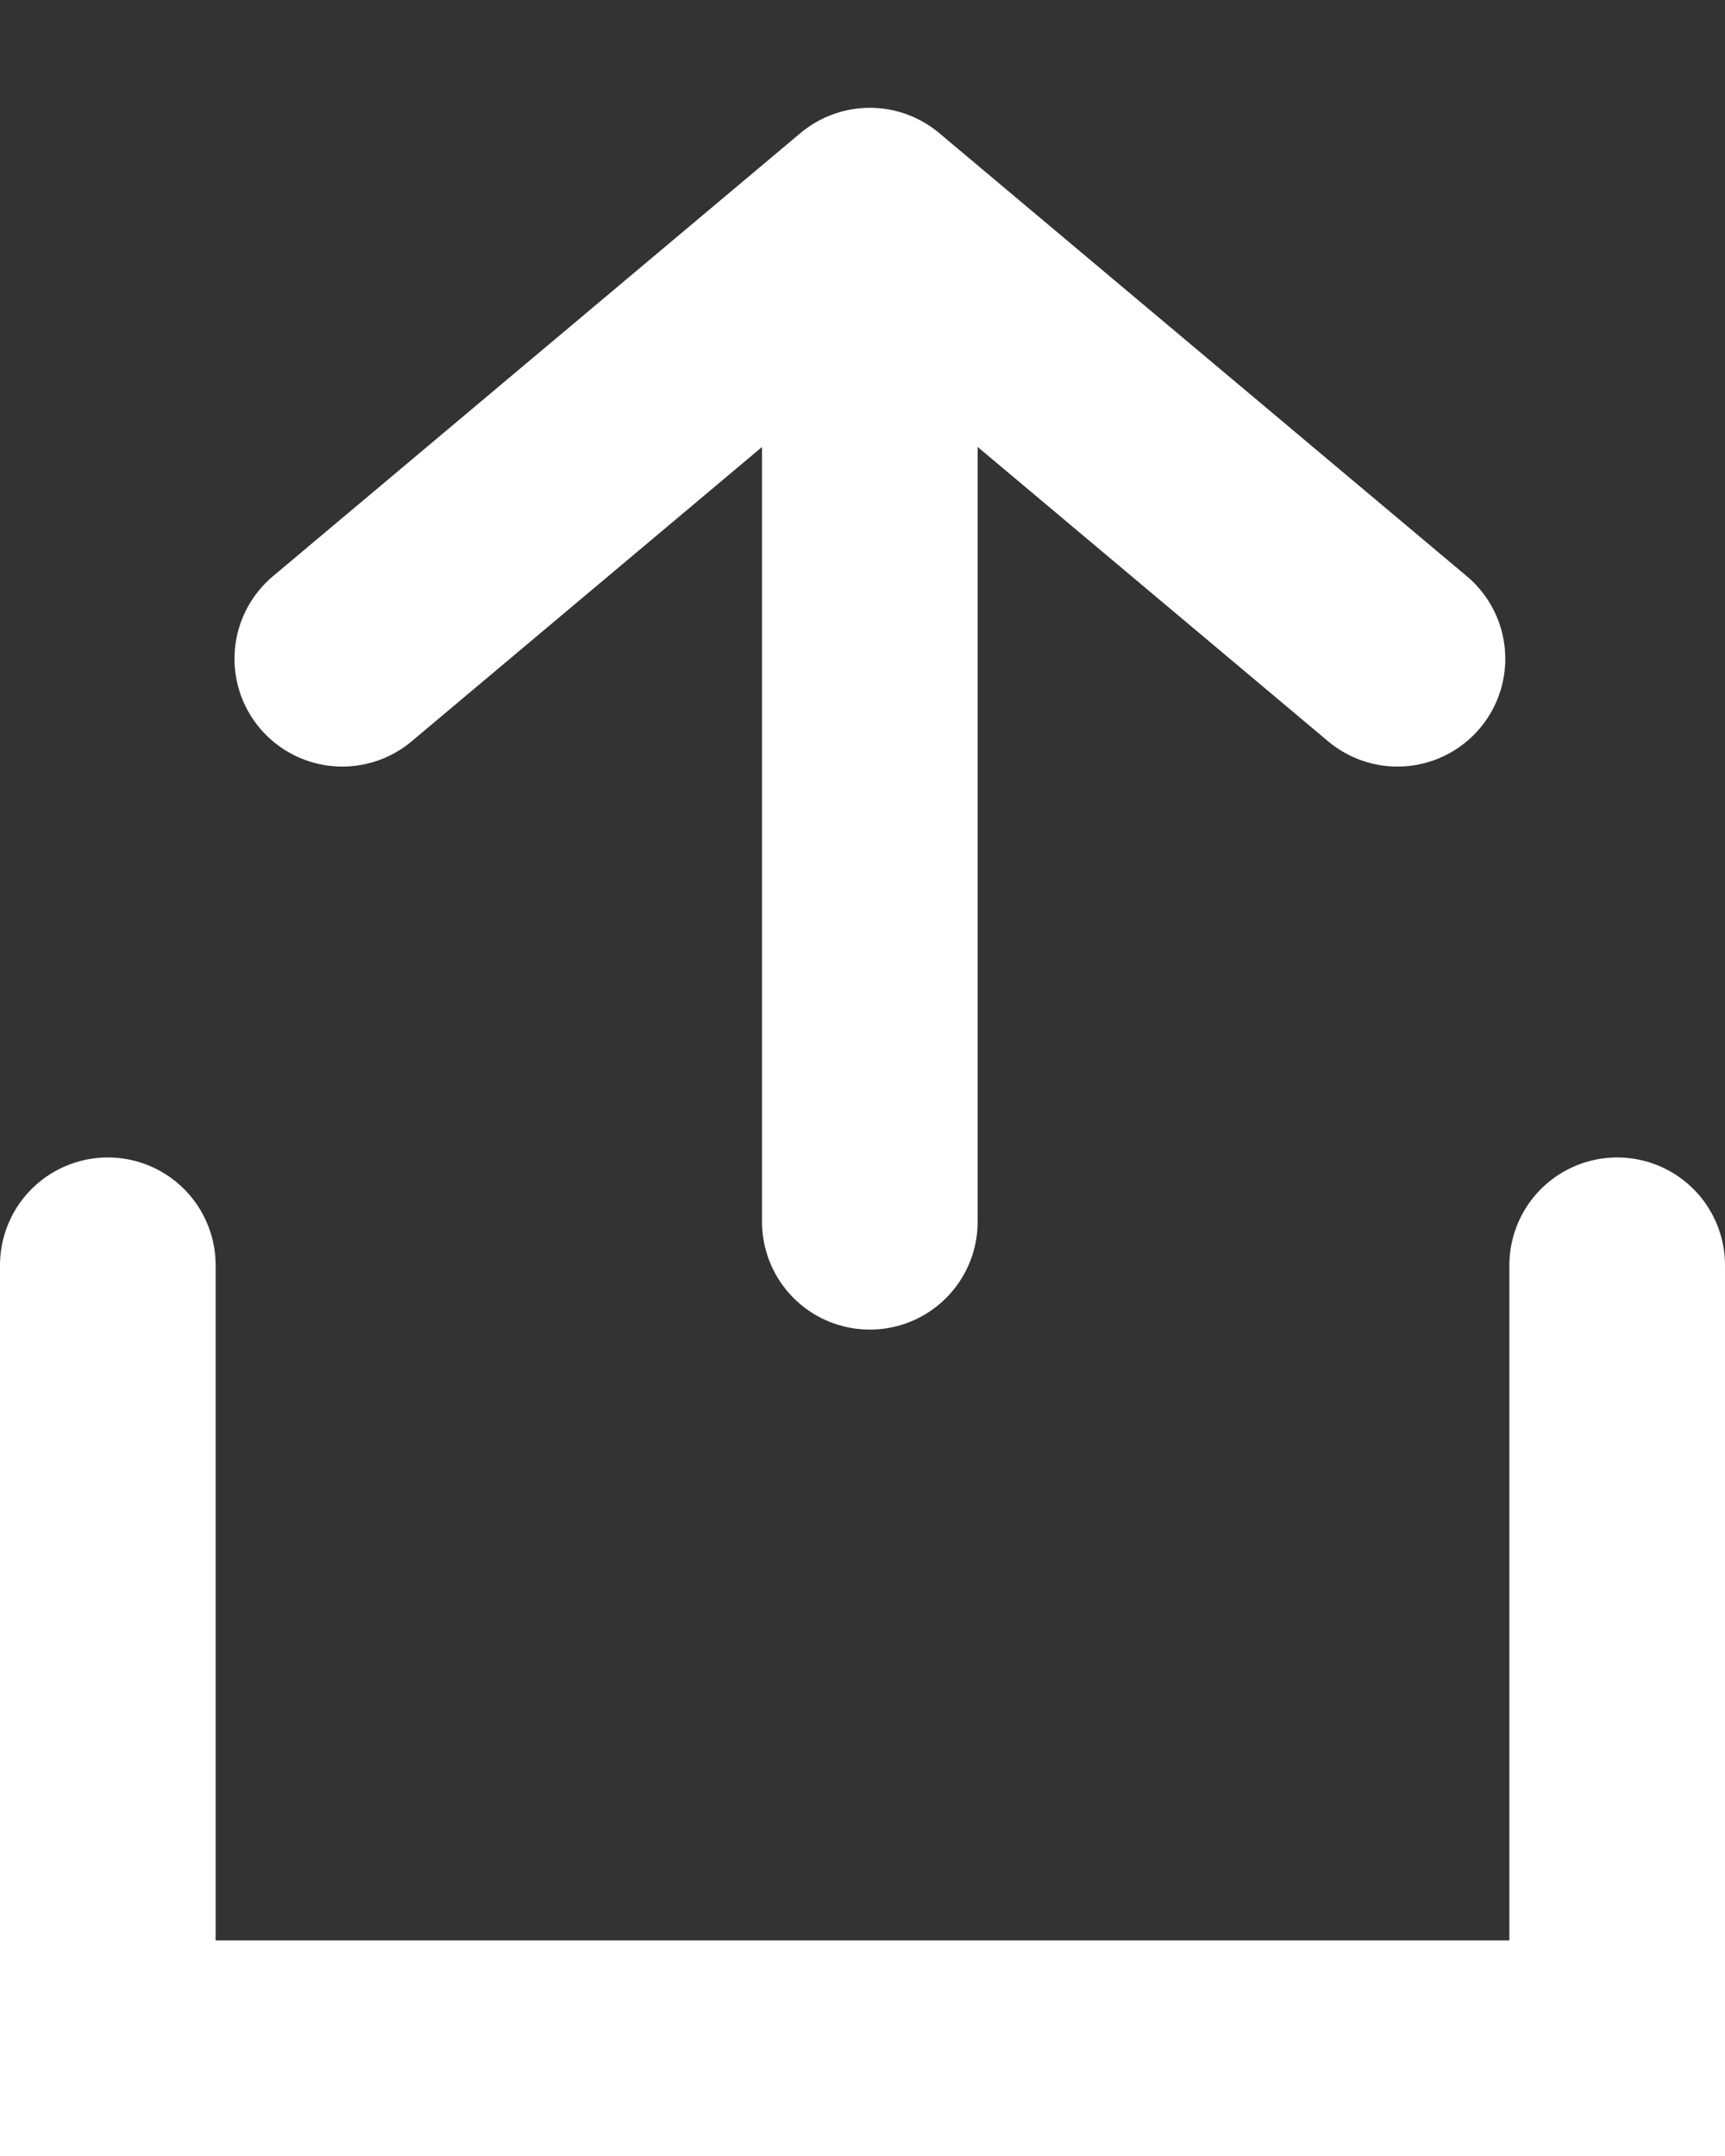 <?xml version="1.0" encoding="utf-8"?>
<svg xmlns="http://www.w3.org/2000/svg" fill="none" height="100%" overflow="visible" preserveAspectRatio="none" style="display: block;" viewBox="0 0 16 20" width="100%">
<rect x="0" y="0" width="16" height="20" fill="#333333" stroke="none"/>
<path d="M8.068 2V11.334M8.068 2L3.175 6.111M8.068 2L12.962 6.111M1 11.737V19L15 19V11.737" id="share" stroke="white" stroke-linecap="round" stroke-width="2"/>
</svg>